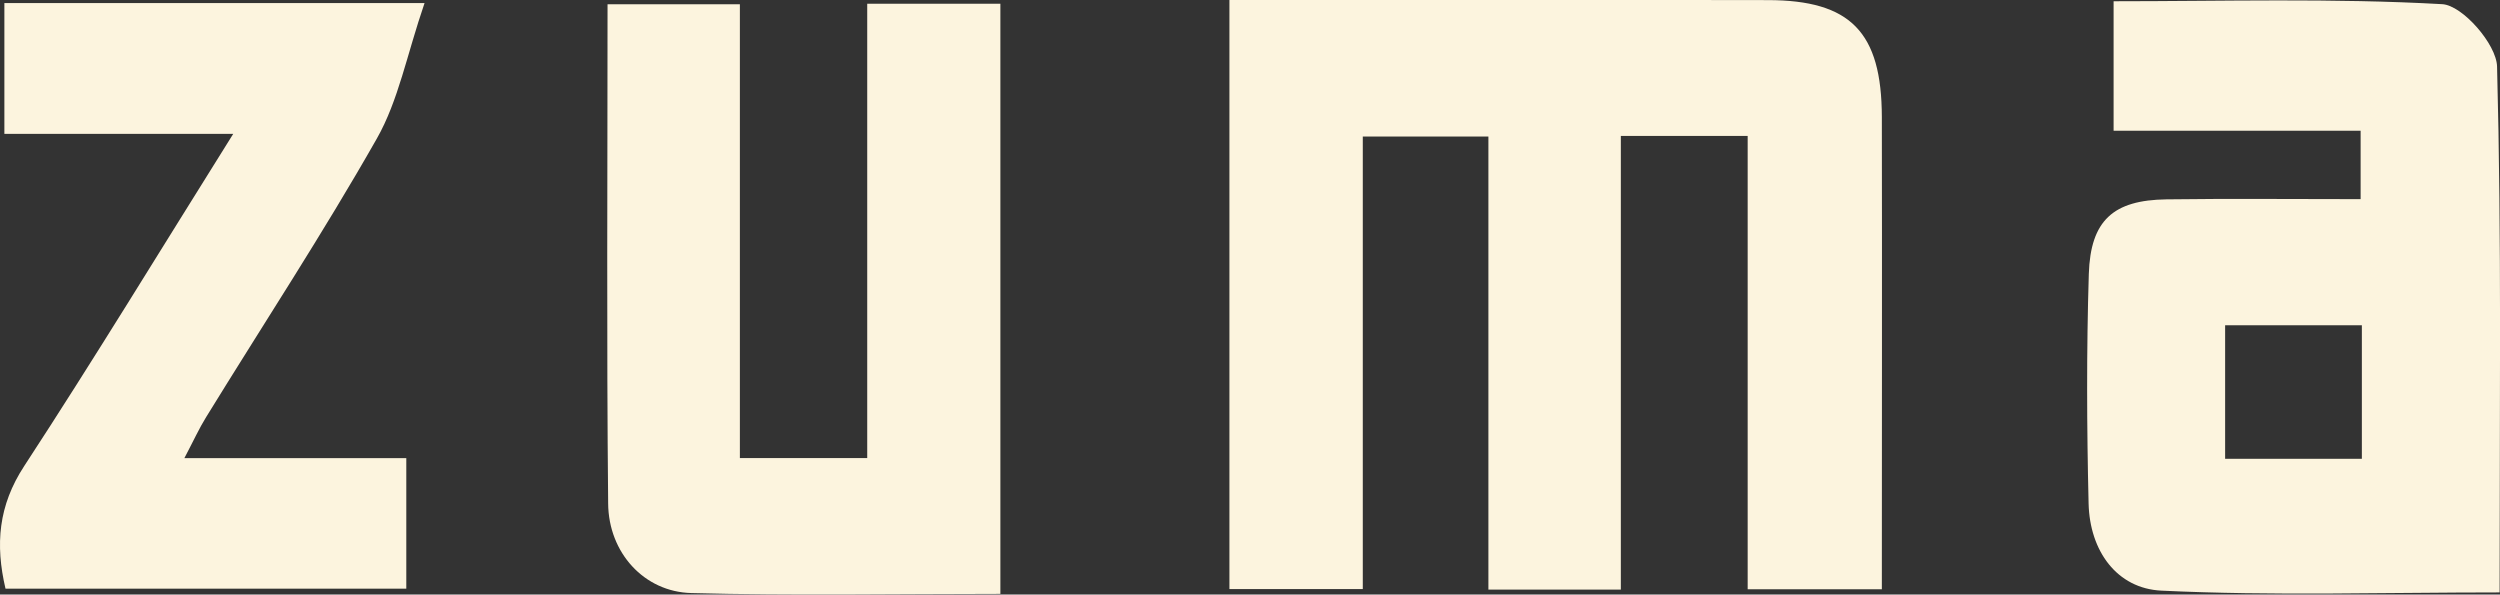 <svg width="164" height="39" viewBox="0 0 164 39" fill="none" xmlns="http://www.w3.org/2000/svg">
<rect x="0" y="0" width="164" height="39" fill="#333333" stroke="none"/>
<g clip-path="url(#clip0_2407_2644)">
<path d="M106.327 38.678H97.639V8.958H89.399V38.644H80.65V8.16351e-05C81.721 8.16351e-05 82.786 8.16351e-05 83.843 8.16351e-05C94.553 8.16351e-05 105.263 -0.014 115.973 0.007C121.401 0.014 123.436 2.104 123.449 7.67C123.469 17.93 123.449 28.184 123.449 38.657H114.647V8.917H106.327V38.671V38.678Z" fill="#FCF4DE"/>
<path d="M154.857 13.064V8.574H138.652V0.082C145.848 0.082 153.043 -0.13 160.212 0.274C161.538 0.349 163.767 2.899 163.807 4.359C164.108 15.737 163.974 27.122 163.974 38.863C156.397 38.863 149.081 39.096 141.791 38.746C138.873 38.609 137.086 36.149 137.012 33.03C136.892 28.013 136.872 22.989 137.026 17.971C137.139 14.448 138.639 13.126 142.119 13.078C146.229 13.023 150.339 13.064 154.857 13.064ZM154.938 30.096V21.337H145.968V30.096H154.938Z" fill="#FCF4DE"/>
<path d="M65.625 38.959C58.67 38.959 52.004 39.082 45.343 38.904C42.258 38.822 39.922 36.265 39.895 33.03C39.788 22.207 39.855 11.384 39.855 0.281H48.536V30.048H56.89V0.247H65.625V38.959Z" fill="#FCF4DE"/>
<path d="M27.851 0.199C26.686 3.598 26.138 6.6 24.718 9.095C21.191 15.305 17.269 21.275 13.527 27.355C13.072 28.088 12.71 28.883 12.094 30.055H26.653V38.616H0.361C-0.316 35.724 -0.115 33.167 1.599 30.556C6.164 23.571 10.508 16.429 15.301 8.78H0.287V0.199H27.851Z" fill="#FCF4DE"/>
</g>
<defs>
<clipPath id="clip0_2407_2644">
<rect width="164" height="39" fill="white"/>
</clipPath>
</defs>
</svg>
